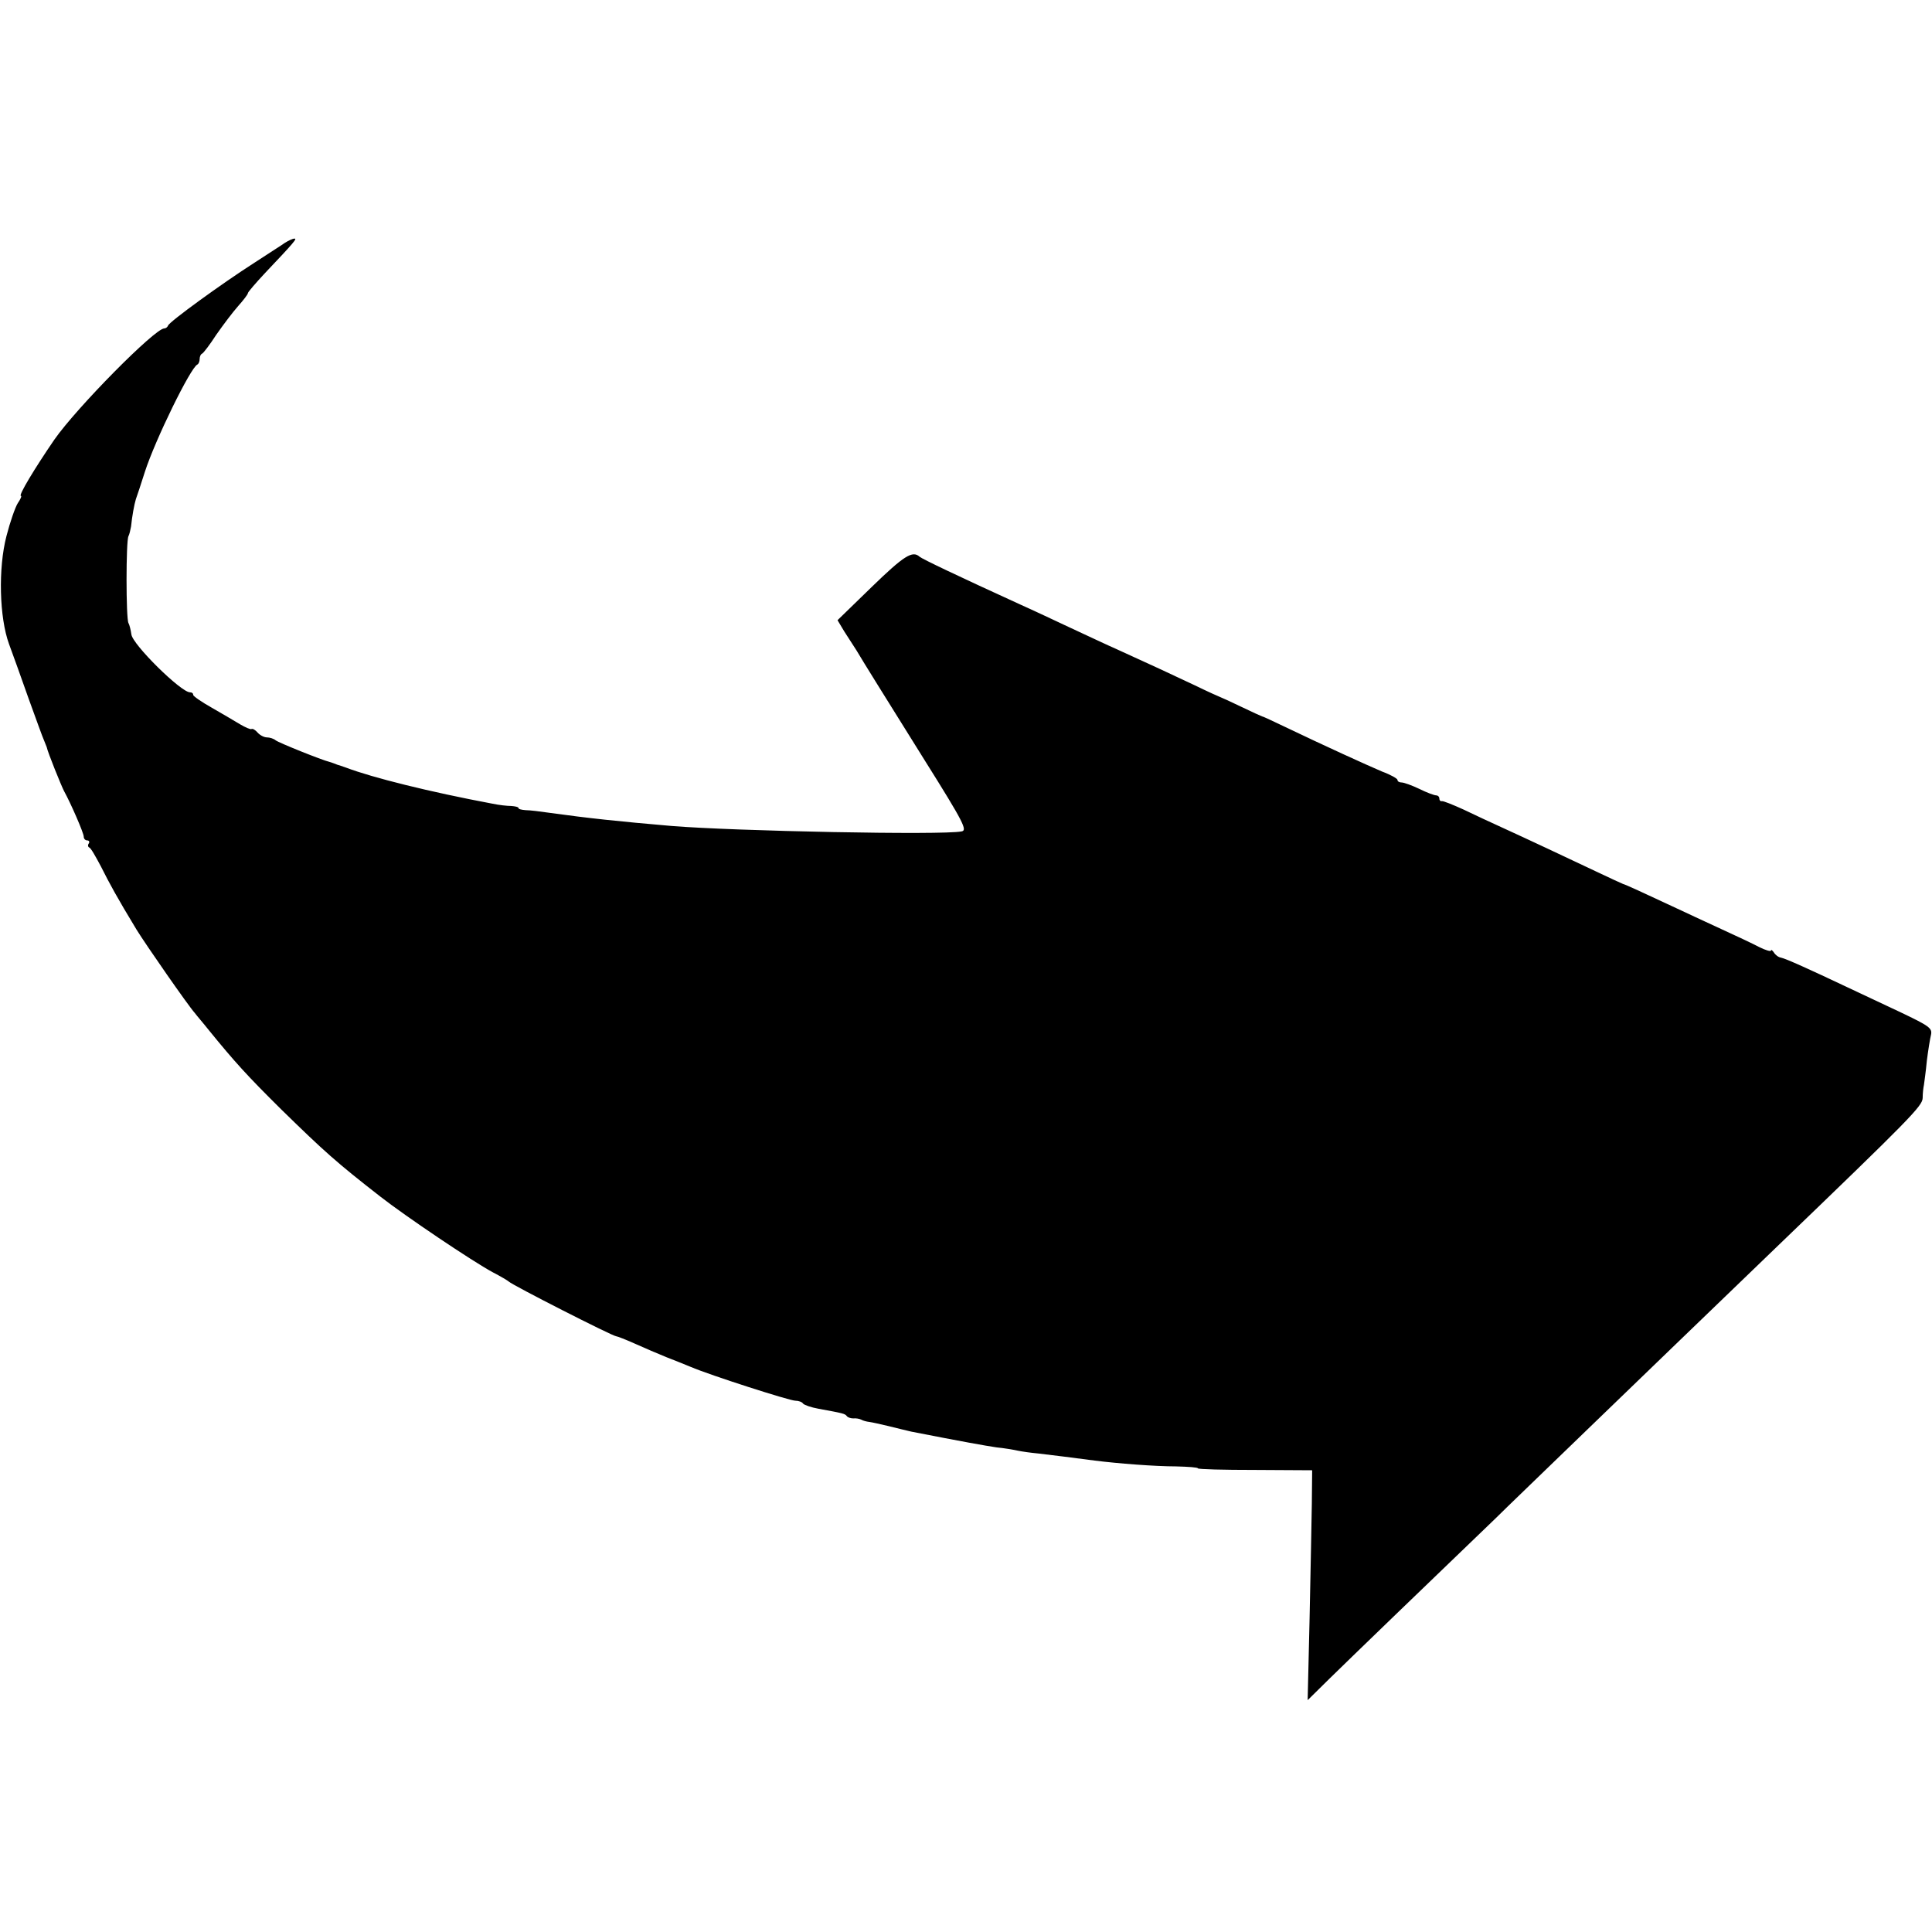 <?xml version="1.0" standalone="no"?>
<!DOCTYPE svg PUBLIC "-//W3C//DTD SVG 20010904//EN"
 "http://www.w3.org/TR/2001/REC-SVG-20010904/DTD/svg10.dtd">
<svg version="1.0" xmlns="http://www.w3.org/2000/svg"
 width="600pt" height="600pt" viewBox="0 0 600 600"
 preserveAspectRatio="xMidYMid meet">
<g transform="translate(0,600) scale(0.1,-0.1)"
fill="#000000" stroke="none">
<path d="M885 5246 c-11 -8 -54 -35 -95 -62 -100 -64 -264 -183 -268 -195 -2
-5 -7 -9 -12 -9 -29 0 -271 -245 -341 -345 -61 -89 -113 -175 -104 -175 3 0
-1 -10 -10 -23 -8 -13 -24 -59 -35 -102 -26 -100 -22 -253 8 -335 11 -30 39
-107 61 -170 23 -63 44 -122 48 -130 3 -8 7 -17 8 -20 3 -16 46 -122 54 -137
21 -38 61 -130 61 -141 0 -7 5 -12 11 -12 5 0 8 -4 5 -9 -4 -5 -3 -11 1 -13 5
-1 20 -28 36 -58 27 -54 51 -98 111 -197 29 -47 161 -237 181 -259 5 -7 26
-31 45 -55 79 -97 117 -139 223 -244 135 -132 172 -165 308 -271 78 -61 286
-201 349 -235 25 -13 47 -26 50 -29 11 -11 323 -170 334 -170 3 0 29 -10 58
-23 29 -13 73 -32 98 -42 25 -10 59 -23 75 -30 61 -26 307 -105 325 -105 10 0
21 -4 24 -9 3 -4 25 -12 48 -16 76 -14 82 -15 88 -23 3 -4 12 -7 20 -7 8 1 19
-1 25 -4 5 -3 16 -6 25 -7 8 -1 35 -7 60 -13 25 -6 56 -14 70 -17 158 -31 231
-44 265 -49 22 -2 51 -7 65 -10 14 -3 43 -7 65 -9 42 -5 116 -14 175 -22 72
-9 187 -18 252 -18 38 -1 68 -3 68 -6 0 -3 80 -5 178 -5 l177 -1 -1 -104 c-1
-58 -4 -219 -7 -357 l-6 -253 69 68 c58 57 339 328 515 497 28 28 155 150 281
272 250 241 296 286 589 568 420 404 455 440 456 465 0 14 2 32 4 41 1 8 6 42
9 75 4 32 10 69 13 81 4 20 -6 27 -94 69 -54 25 -129 61 -168 79 -114 54 -189
88 -204 91 -8 1 -18 9 -22 16 -5 7 -9 10 -9 6 0 -4 -17 1 -37 11 -21 11 -74
36 -118 56 -44 20 -114 53 -155 72 -81 38 -142 66 -150 68 -3 1 -40 18 -82 38
-95 45 -212 100 -293 137 -33 15 -87 40 -120 56 -33 15 -63 27 -67 26 -5 -1
-8 3 -8 8 0 6 -5 10 -10 10 -6 0 -30 9 -52 20 -23 11 -48 20 -55 20 -7 0 -13
3 -13 8 0 4 -21 16 -48 26 -47 20 -179 80 -302 139 -36 17 -67 32 -70 32 -3 1
-32 14 -65 30 -33 16 -62 29 -65 30 -3 1 -39 17 -80 37 -76 36 -139 65 -240
111 -30 13 -95 44 -145 67 -49 23 -119 56 -155 72 -195 89 -306 142 -314 149
-22 20 -48 4 -149 -94 l-106 -103 21 -35 c12 -19 29 -45 38 -59 28 -47 75
-122 211 -340 123 -196 134 -219 115 -222 -59 -12 -707 1 -901 17 -163 14
-258 24 -380 41 -27 4 -60 8 -72 8 -13 1 -23 3 -23 7 0 3 -10 5 -22 6 -13 0
-39 3 -58 7 -197 37 -373 81 -455 112 -11 4 -23 8 -27 9 -5 2 -10 4 -13 5 -3
1 -8 3 -12 4 -22 5 -159 60 -167 67 -6 5 -18 9 -27 9 -9 0 -22 7 -29 15 -7 8
-15 13 -19 11 -3 -2 -19 5 -36 15 -16 10 -56 33 -87 51 -32 18 -58 36 -58 40
0 5 -4 8 -10 8 -28 0 -179 149 -182 180 -2 14 -6 30 -9 35 -8 13 -8 257 0 270
3 6 6 19 8 30 3 31 10 69 15 85 3 8 16 47 28 85 32 99 142 324 163 333 4 2 7
10 7 17 0 7 3 15 8 17 4 2 24 28 44 59 21 30 51 70 68 89 16 18 30 36 30 40 0
3 24 31 53 62 91 96 101 108 91 107 -5 0 -18 -6 -29 -13z"/>
</g>
</svg>
